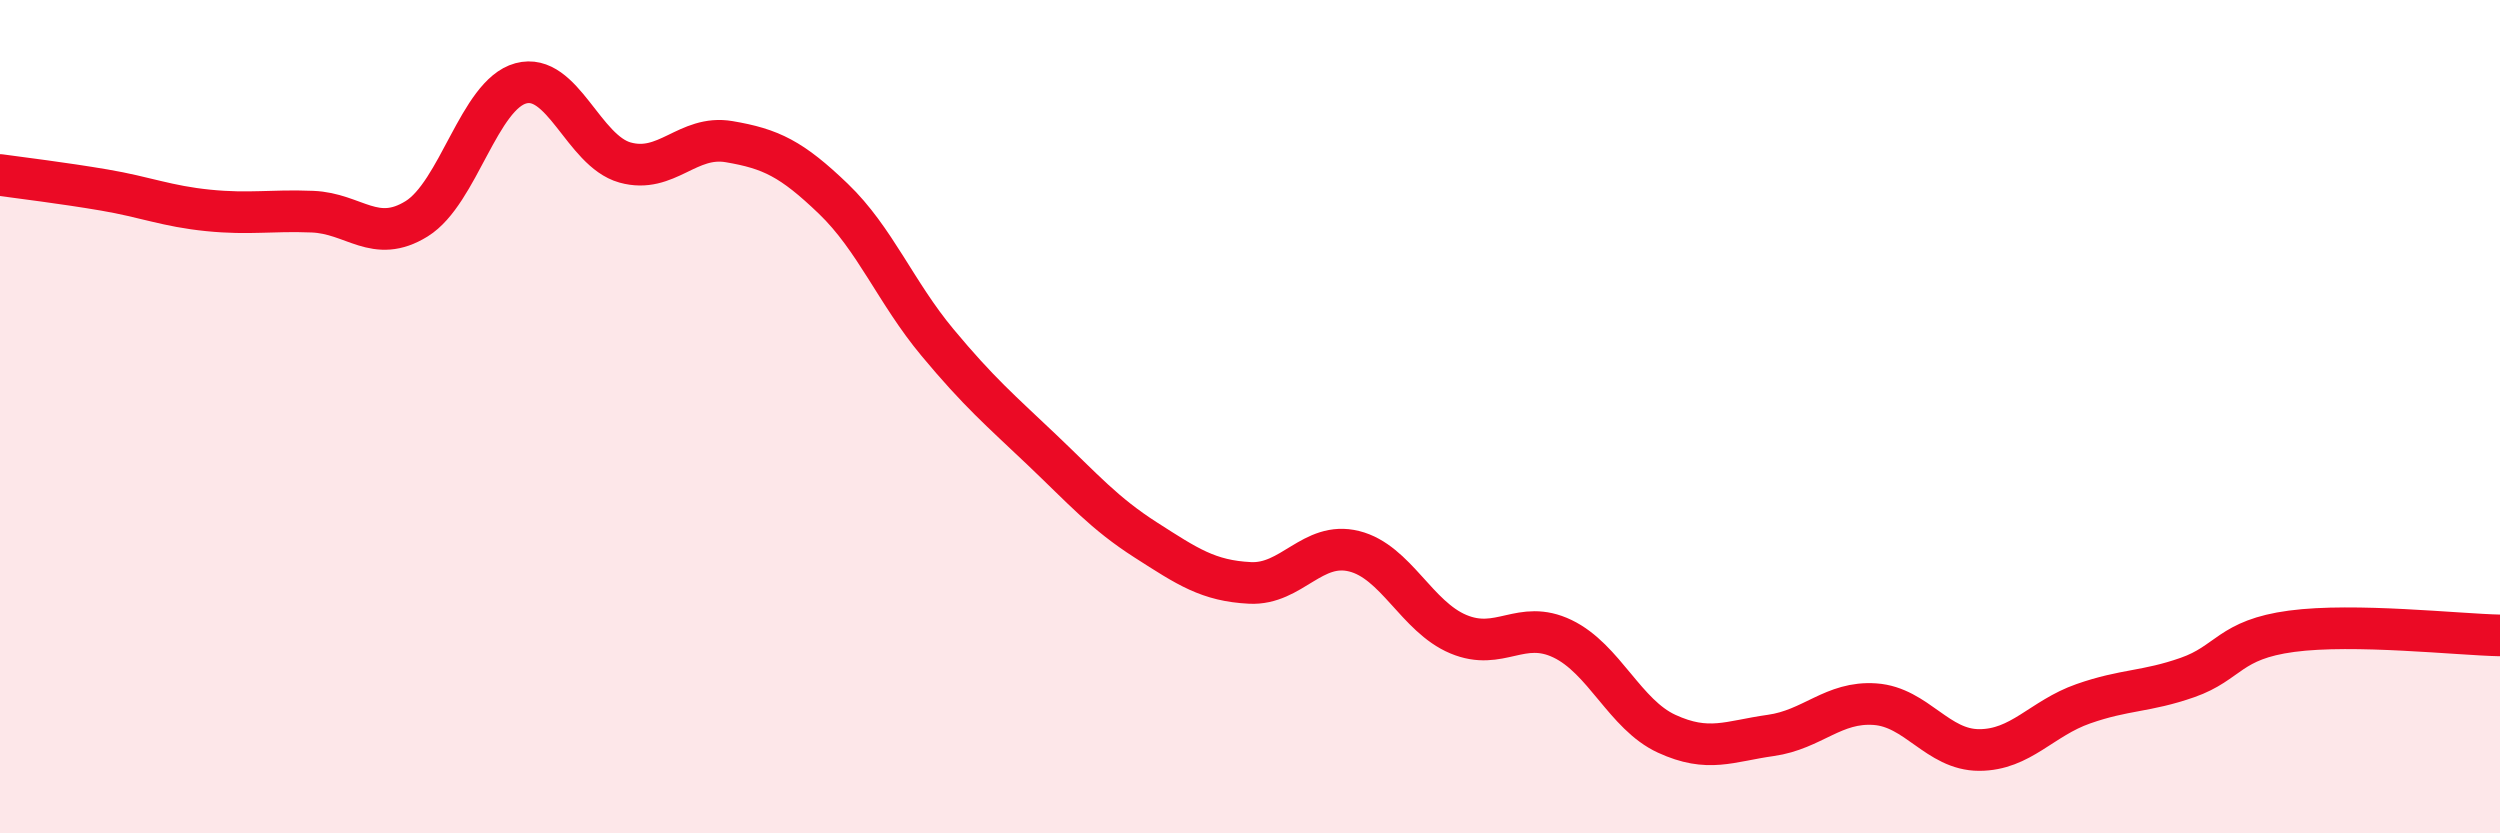 
    <svg width="60" height="20" viewBox="0 0 60 20" xmlns="http://www.w3.org/2000/svg">
      <path
        d="M 0,4.2 C 0.5,4.27 1.5,4.39 2.5,4.56 C 3.5,4.73 4,4.95 5,5.05 C 6,5.15 6.5,5.04 7.5,5.08 C 8.5,5.12 9,5.87 10,5.25 C 11,4.63 11.5,2.27 12.5,2 C 13.5,1.73 14,3.62 15,3.9 C 16,4.18 16.5,3.23 17.5,3.4 C 18.5,3.57 19,3.81 20,4.77 C 21,5.73 21.5,7.02 22.5,8.22 C 23.5,9.42 24,9.84 25,10.79 C 26,11.74 26.5,12.32 27.5,12.96 C 28.5,13.6 29,13.94 30,13.99 C 31,14.04 31.5,12.98 32.5,13.23 C 33.5,13.48 34,14.8 35,15.22 C 36,15.64 36.5,14.85 37.5,15.33 C 38.5,15.81 39,17.15 40,17.61 C 41,18.07 41.5,17.79 42.5,17.65 C 43.5,17.51 44,16.83 45,16.9 C 46,16.97 46.5,18 47.5,18 C 48.5,18 49,17.24 50,16.89 C 51,16.54 51.5,16.61 52.5,16.26 C 53.5,15.91 53.5,15.35 55,15.15 C 56.5,14.95 59,15.23 60,15.25L60 20L0 20Z"
        fill="#EB0A25"
        opacity="0.1"
        stroke-linecap="round"
        stroke-linejoin="round"
      />
      <path
        d="M 0,4.2 C 0.5,4.27 1.5,4.39 2.5,4.56 C 3.5,4.73 4,4.95 5,5.05 C 6,5.15 6.5,5.04 7.5,5.08 C 8.5,5.12 9,5.87 10,5.25 C 11,4.63 11.5,2.27 12.5,2 C 13.5,1.73 14,3.62 15,3.9 C 16,4.18 16.5,3.23 17.5,3.4 C 18.5,3.57 19,3.81 20,4.77 C 21,5.73 21.5,7.02 22.5,8.22 C 23.5,9.42 24,9.84 25,10.79 C 26,11.74 26.5,12.32 27.5,12.96 C 28.5,13.6 29,13.94 30,13.99 C 31,14.04 31.5,12.98 32.5,13.23 C 33.5,13.48 34,14.8 35,15.22 C 36,15.64 36.5,14.85 37.5,15.33 C 38.5,15.81 39,17.15 40,17.61 C 41,18.07 41.5,17.79 42.5,17.65 C 43.5,17.51 44,16.83 45,16.9 C 46,16.97 46.5,18 47.5,18 C 48.5,18 49,17.24 50,16.89 C 51,16.54 51.5,16.61 52.5,16.26 C 53.5,15.91 53.5,15.35 55,15.15 C 56.5,14.95 59,15.23 60,15.25"
        stroke="#EB0A25"
        stroke-width="1"
        fill="none"
        stroke-linecap="round"
        stroke-linejoin="round"
      />
    </svg>
  